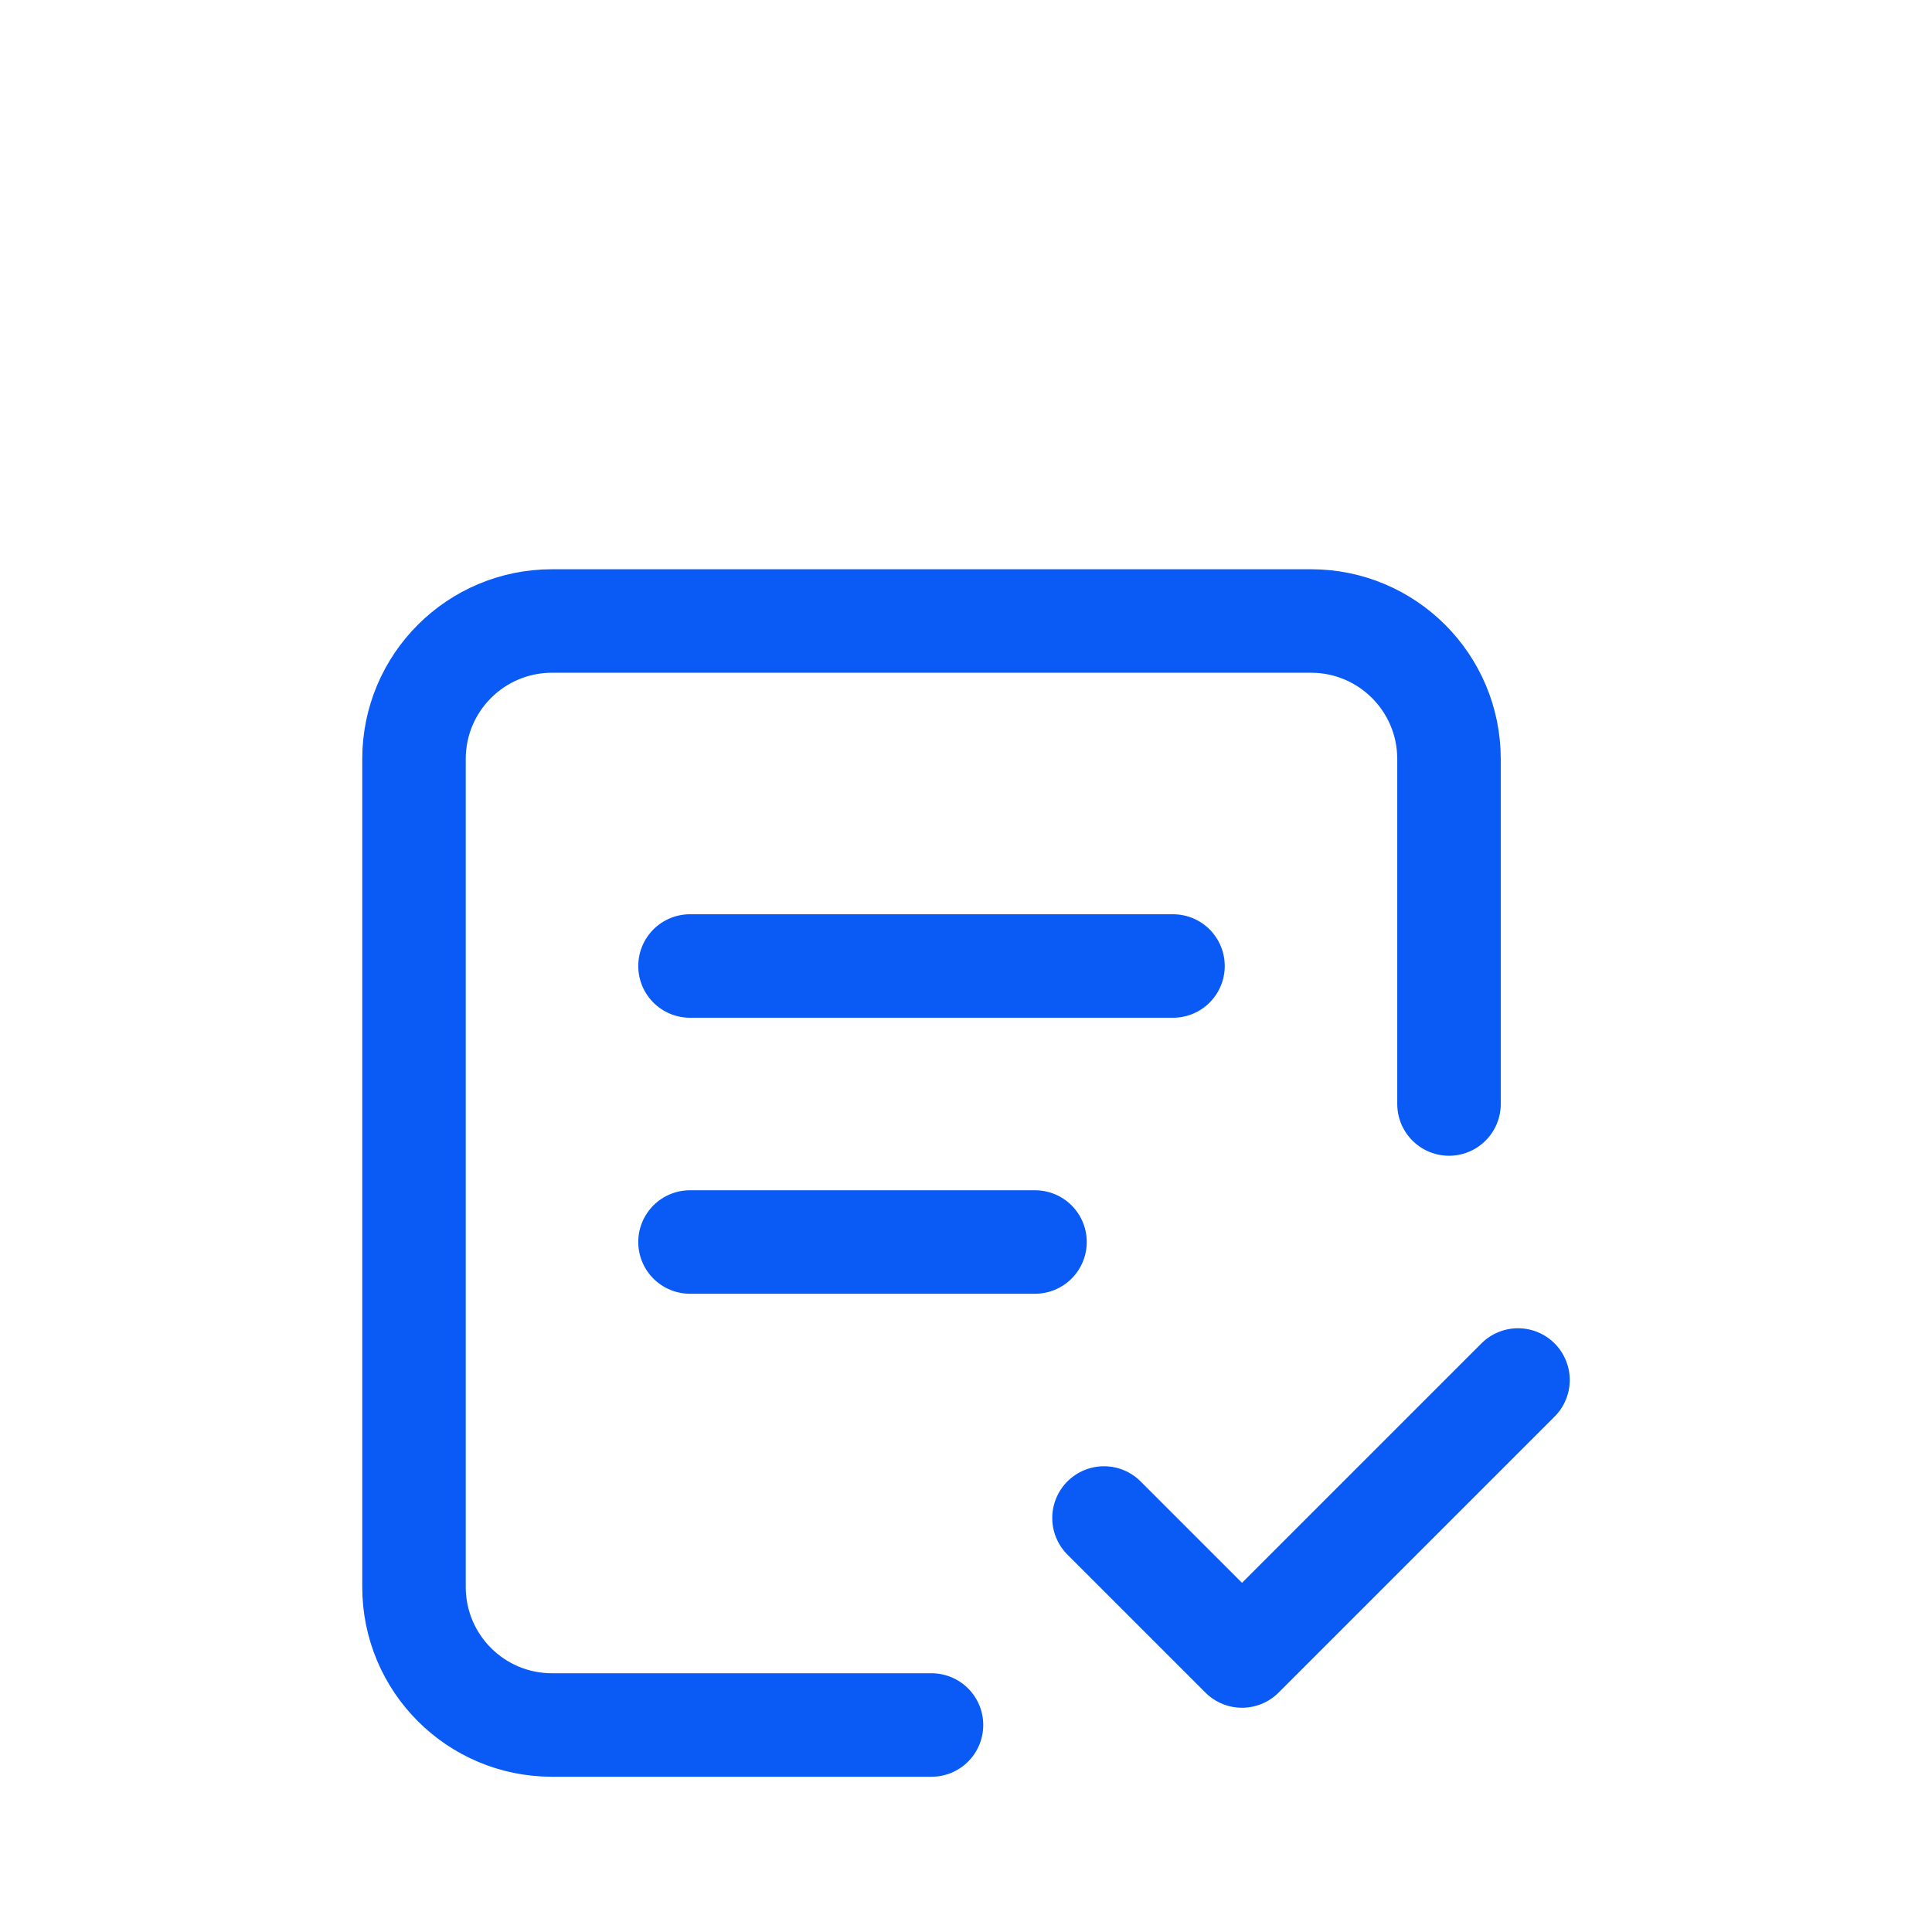 <svg width="28" height="28" viewBox="0 0 28 28" fill="none" xmlns="http://www.w3.org/2000/svg">
<path d="M16 22L18 24L22 20" stroke="#0A5AF5" stroke-width="1.5" stroke-linecap="round" stroke-linejoin="round"/>
<path d="M21 16L21 11C21 9.895 20.105 9 19 9L8 9C6.895 9 6 9.895 6 11L6 23C6 24.105 6.895 25 8 25L13.5 25" stroke="#0A5AF5" stroke-width="1.5" stroke-linecap="round" stroke-linejoin="round"/>
<path d="M10 14H17" stroke="#0A5AF5" stroke-width="1.5" stroke-linecap="round" stroke-linejoin="round"/>
<path d="M10 18H15" stroke="#0A5AF5" stroke-width="1.5" stroke-linecap="round" stroke-linejoin="round"/>
</svg>
